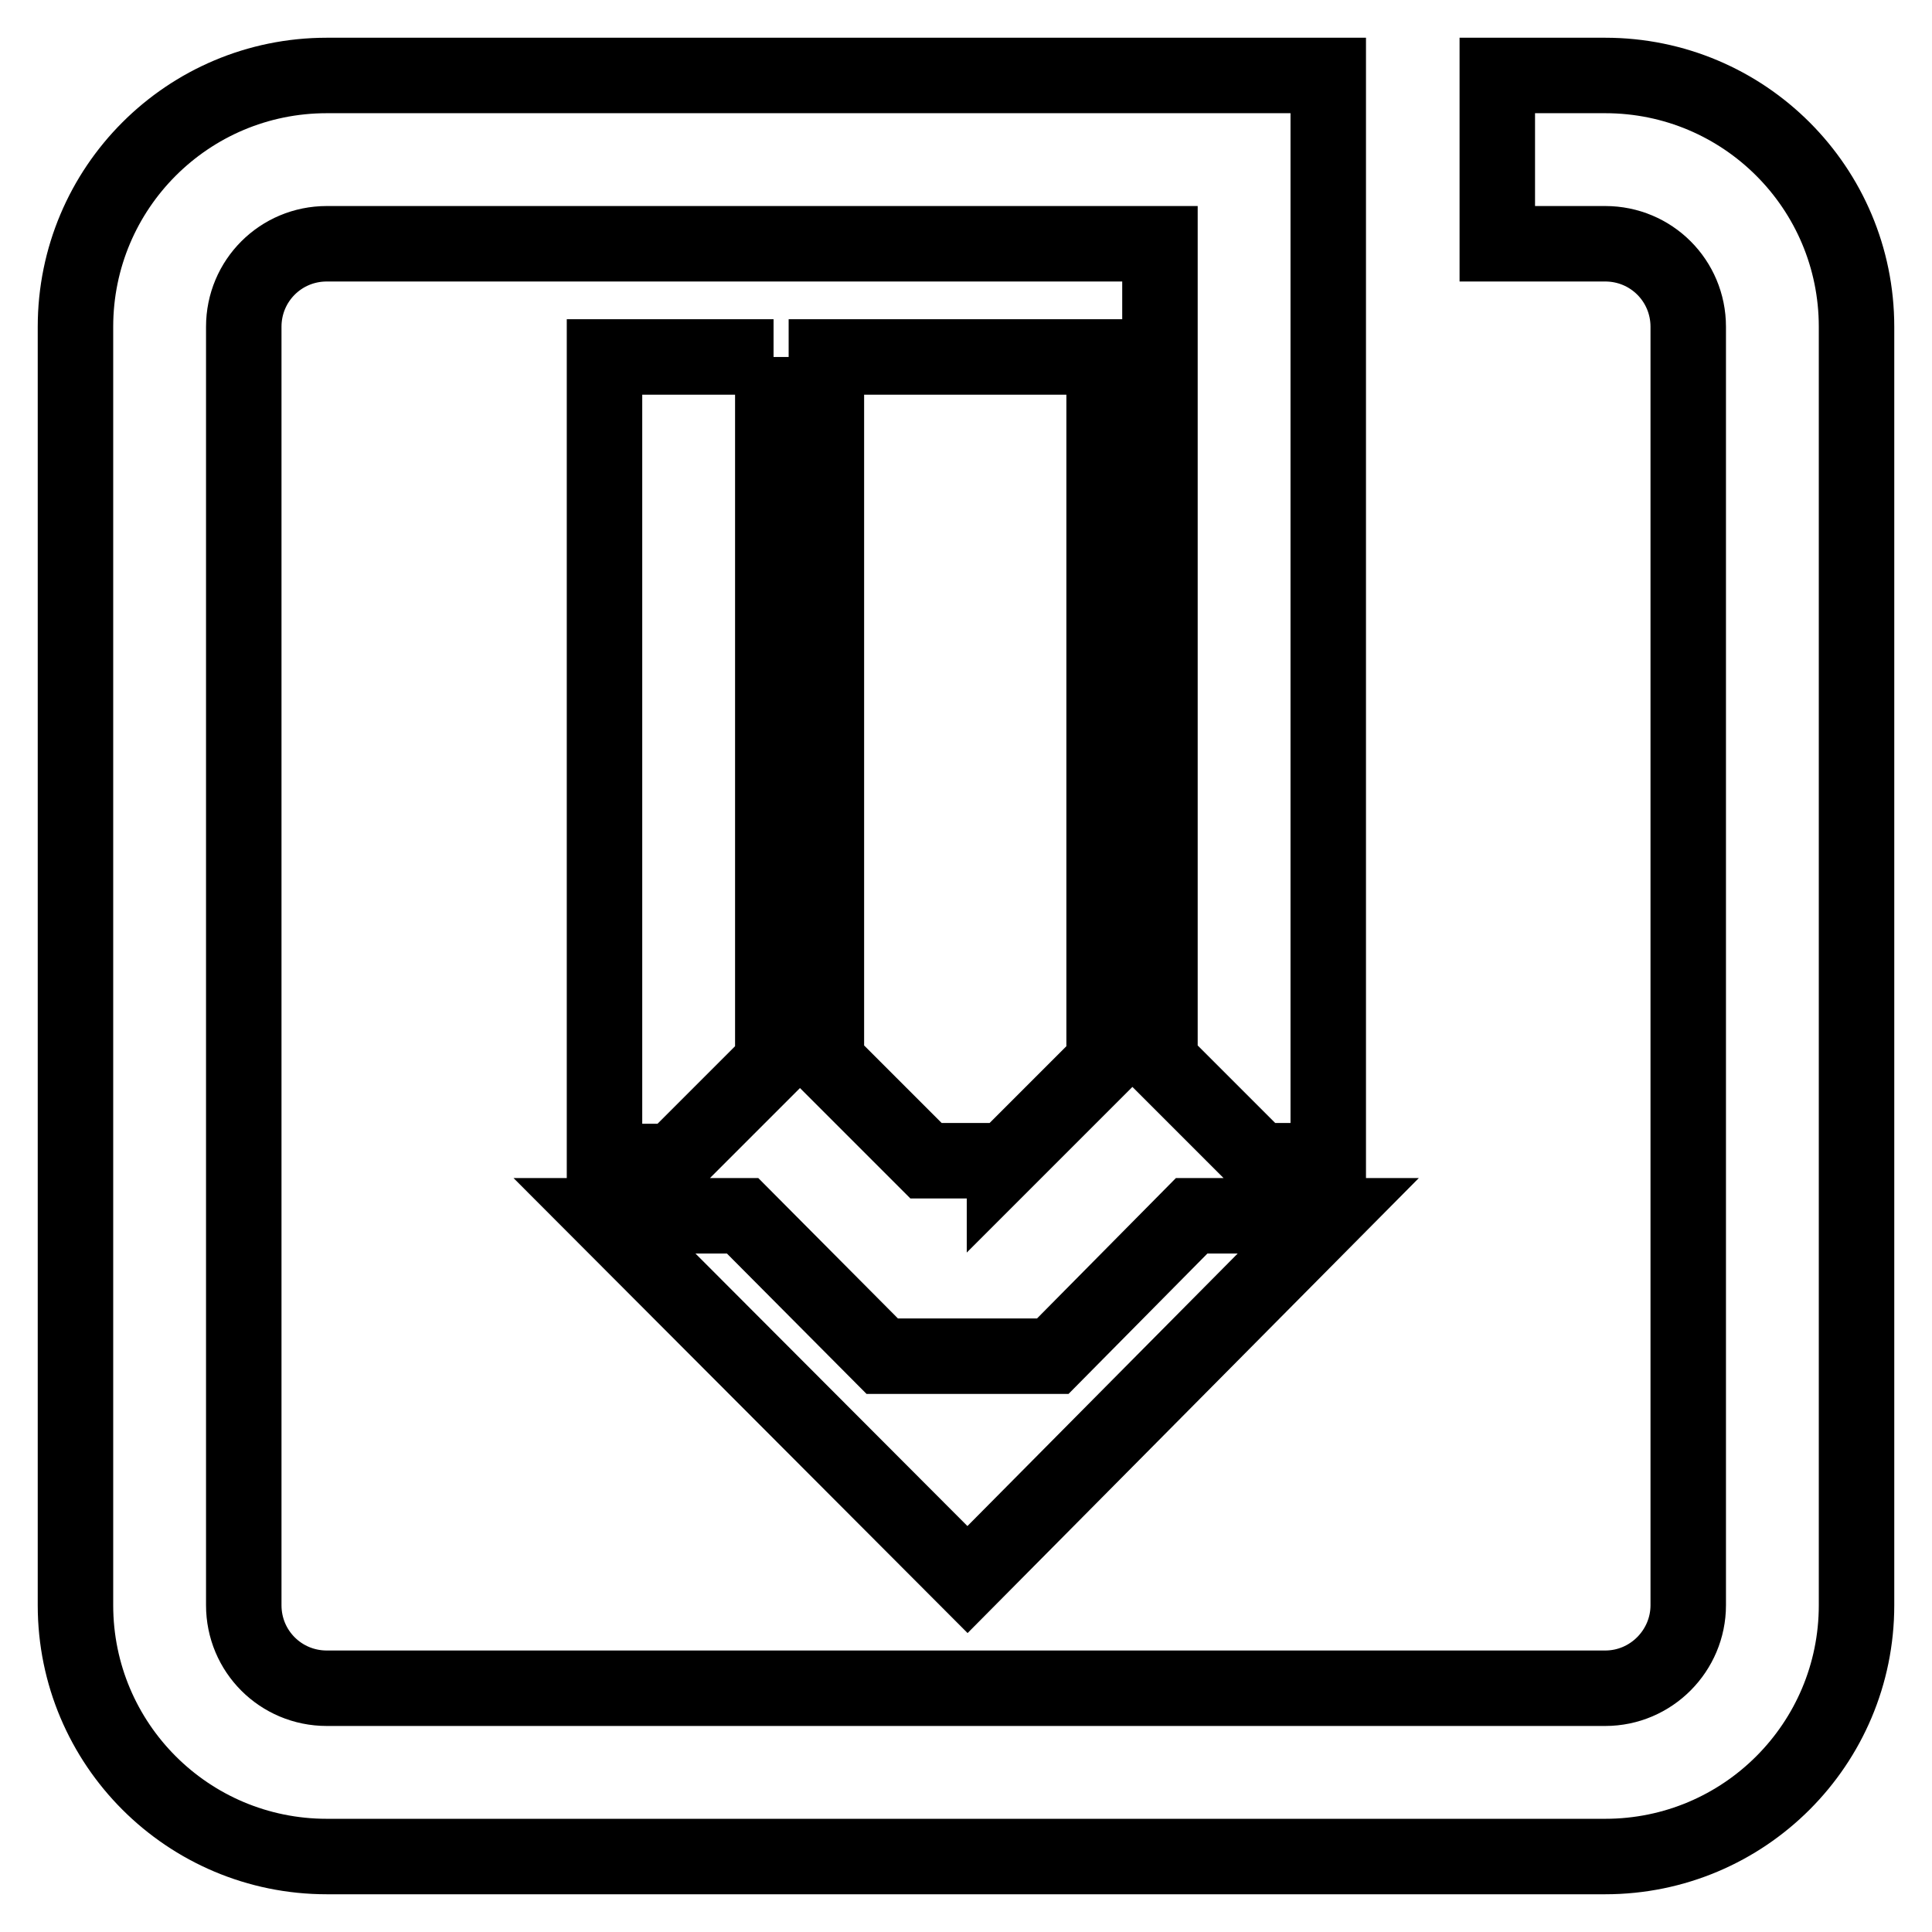 <?xml version="1.0" encoding="utf-8"?>
<!-- Svg Vector Icons : http://www.onlinewebfonts.com/icon -->
<!DOCTYPE svg PUBLIC "-//W3C//DTD SVG 1.1//EN" "http://www.w3.org/Graphics/SVG/1.1/DTD/svg11.dtd">
<svg version="1.1" xmlns="http://www.w3.org/2000/svg" xmlns:xlink="http://www.w3.org/1999/xlink" x="0px" y="0px" viewBox="0 0 256 256" enable-background="new 0 0 256 256" xml:space="preserve">
<g> <path stroke-width="10" fill-opacity="0" stroke="#000000"  d="M102.5,47.3H80.1v106.6h9.1l13.2-13.2V47.3z M133.1,153.9l13.2-13.2V47.3h-36.8v93.3l13.2,13.2H133.1z  M128.2,209.3l47.8-48.2h-18.1l-18.4,18.6h-22.6l-18.5-18.6H80.1L128.2,209.3z M212.7,10h-14.3v22.3h14.3c6.1,0,11,4.9,11,11v169.4 c0,6-4.9,11-11,11H43.3c-6.1,0-11-4.9-11-11V43.3c0-6.1,4.9-11,11-11h110.4v108.3l13.2,13.2h9.1V10H43.3C24.9,10,10,24.9,10,43.3 v169.4c0,18.4,14.9,33.3,33.3,33.3h169.4c18.4,0,33.3-14.9,33.3-33.3V43.3C246,24.9,231.1,10,212.7,10z"/></g>
</svg>